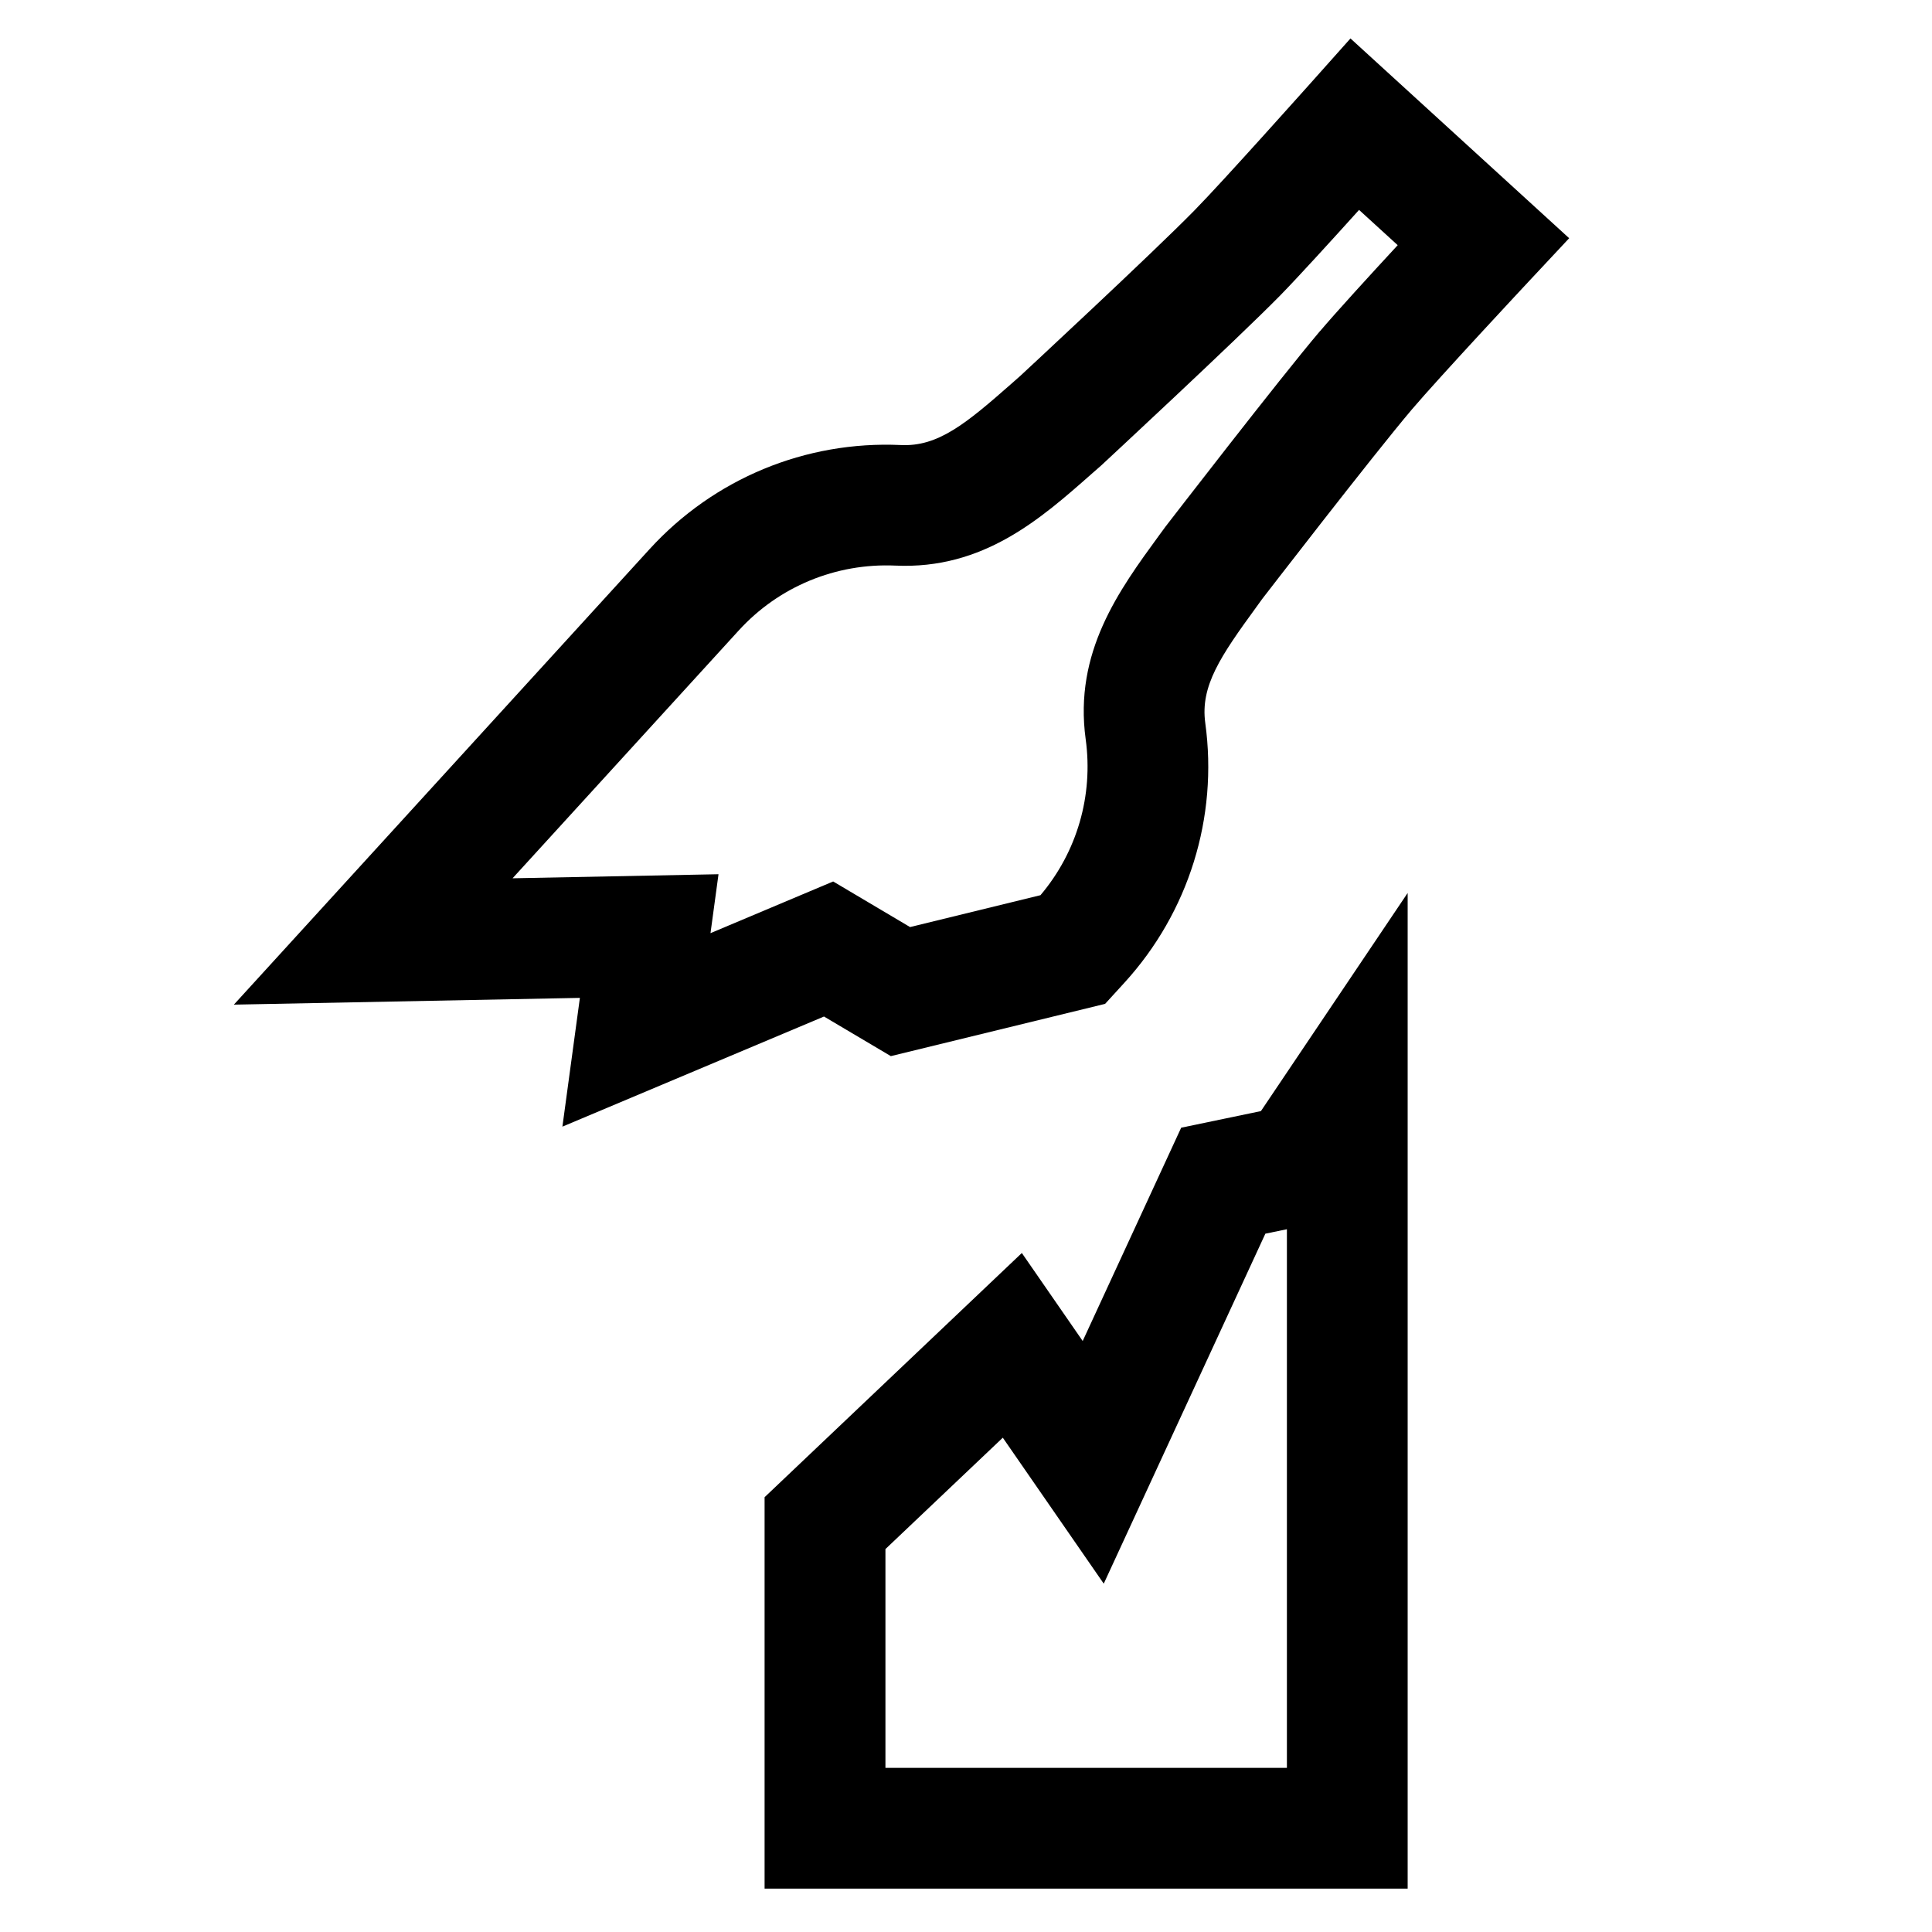 <?xml version="1.0" encoding="UTF-8"?>
<svg id="a" data-name="Pictogrammes_noirs_contour_vecto" xmlns="http://www.w3.org/2000/svg" viewBox="0 0 20 20">
  <path d="M13.98.398l-.421.472c-.002.001-.885.993-1.195,1.309-.436.445-1.803,1.713-1.803,1.713l-.086.076c-.476.419-.765.658-1.15.639-.987-.045-1.935.348-2.601,1.078l-4.303,4.715,3.582-.07-.181,1.333,2.708-1.14.692.41,2.218-.541.2-.219c.665-.729.971-1.709.837-2.688-.053-.383.157-.691.531-1.204l.057-.079c.001-.001,1.147-1.488,1.552-1.965.287-.337,1.194-1.308,1.195-1.309l.432-.462L13.98.398ZM13.665,3.427c-.415.488-1.589,2.011-1.6,2.025l-.066.09c-.414.567-.884,1.209-.76,2.111.08.584-.09,1.167-.468,1.614l-1.35.33-.796-.472-1.27.535.083-.61-2.132.042,2.341-2.565c.415-.455,1.006-.699,1.621-.672.911.042,1.506-.485,2.033-.95l.097-.085s1.41-1.308,1.858-1.765c.175-.179.529-.567.813-.882l.4.365c-.288.311-.642.699-.804.89Z"/>
  <path d="M12.227,11.675l-1.019,2.207-.63-.911-2.663,2.528v4.052h6.657v-10.307l-1.519,2.258-.826.172ZM13.322,12.724v5.577h-4.156v-2.265l1.215-1.153,1.045,1.511,1.673-3.623.223-.046Z"/>
</svg>